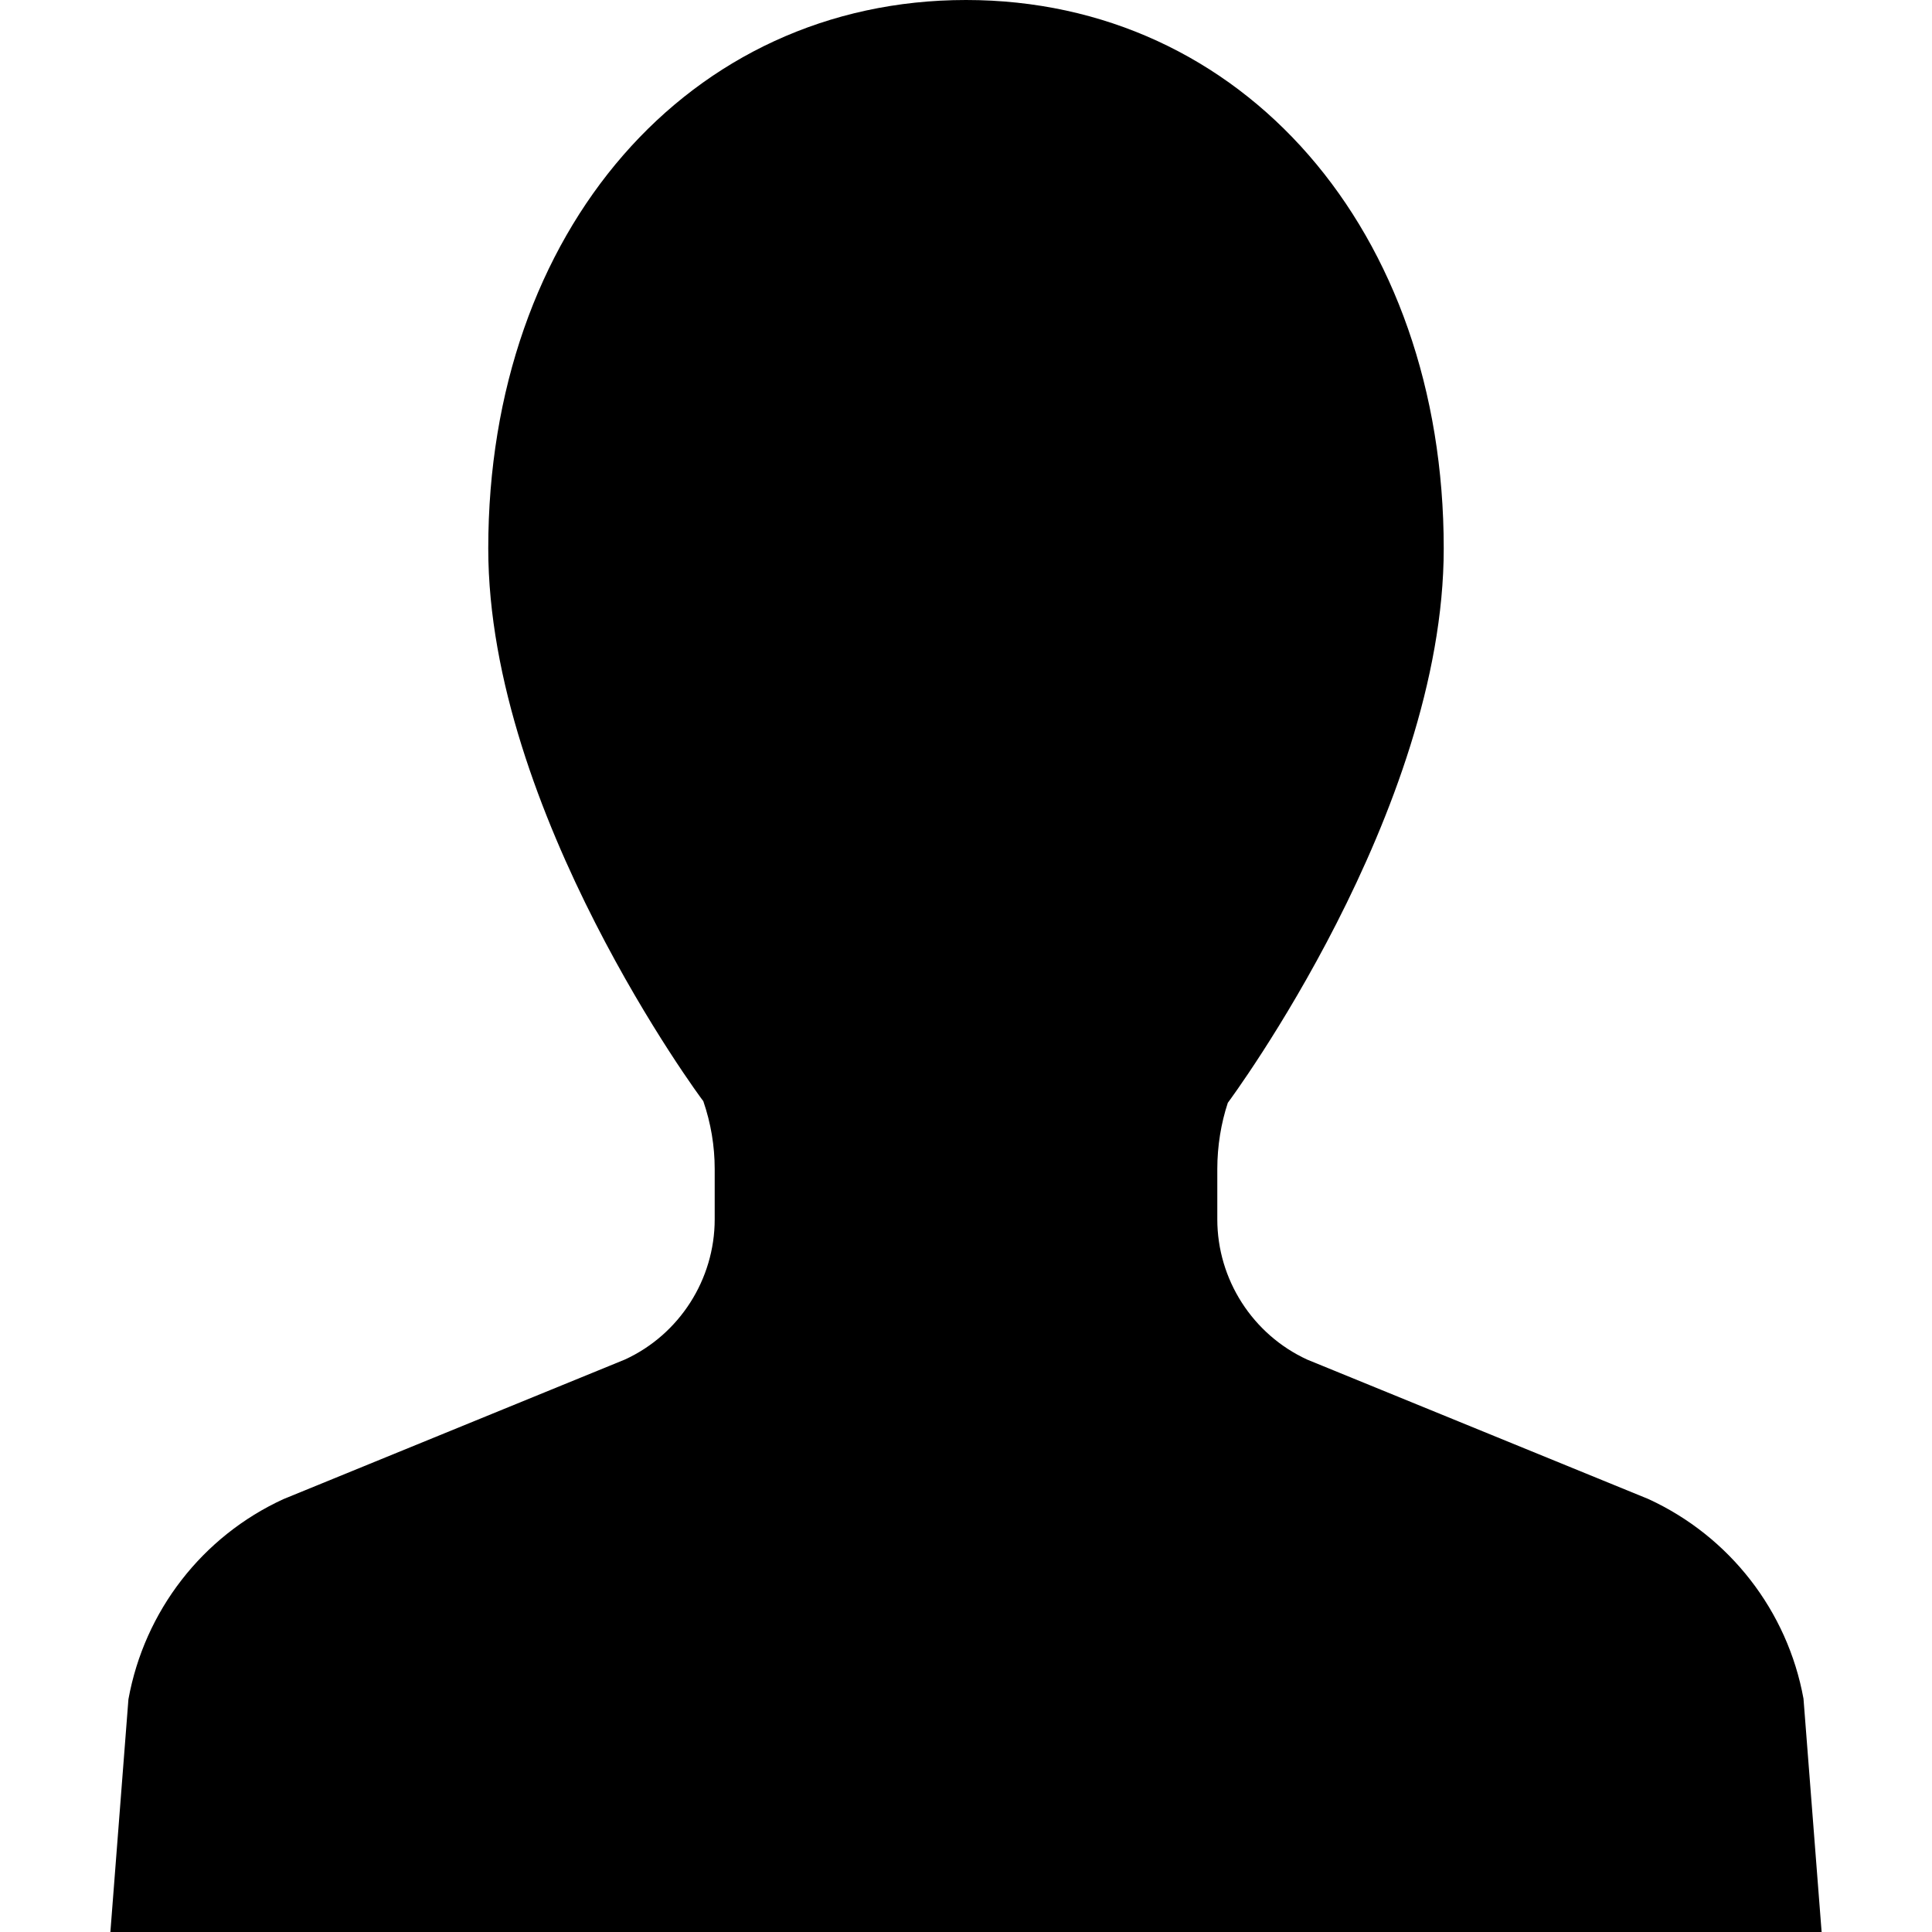 <!--?xml version="1.0" encoding="utf-8"?-->
<!-- Generator: Adobe Illustrator 18.0.0, SVG Export Plug-In . SVG Version: 6.00 Build 0)  -->

<svg version="1.1" id="_x32_" xmlns="http://www.w3.org/2000/svg" xmlns:xlink="http://www.w3.org/1999/xlink" x="0px" y="0px" viewBox="0 0 512 512" style="width: 256px; height: 256px; opacity: 1;" xml:space="preserve">
<style type="text/css">
	.st0{fill:#4B4B4B;}
</style>
<g>
	<path class="st0" d="M477.945,450.168c-4.229-23.245-19.573-43.012-41.104-52.911l-90.4-36.941
		c-14.484-6.654-23.843-21.25-23.843-37.189v-13.315c0-6.157,1.015-12.212,2.789-17.562c0.57-0.768,57.218-77.158,57.218-146.893
		C382.606,61.133,329.361,0,256,0c-73.361,0-126.606,61.133-126.606,145.356c0,69.736,56.65,146.125,56.989,146.459
		c2.003,5.815,3.02,11.871,3.02,17.996v13.315c0,15.94-9.36,30.536-23.781,37.158l-90.523,37.003
		c-21.481,9.868-36.822,29.643-41.064,53.043L29.253,512h453.495L477.945,450.168z" style="fill: rgb(0, 0, 0);"></path>
</g>
</svg>
